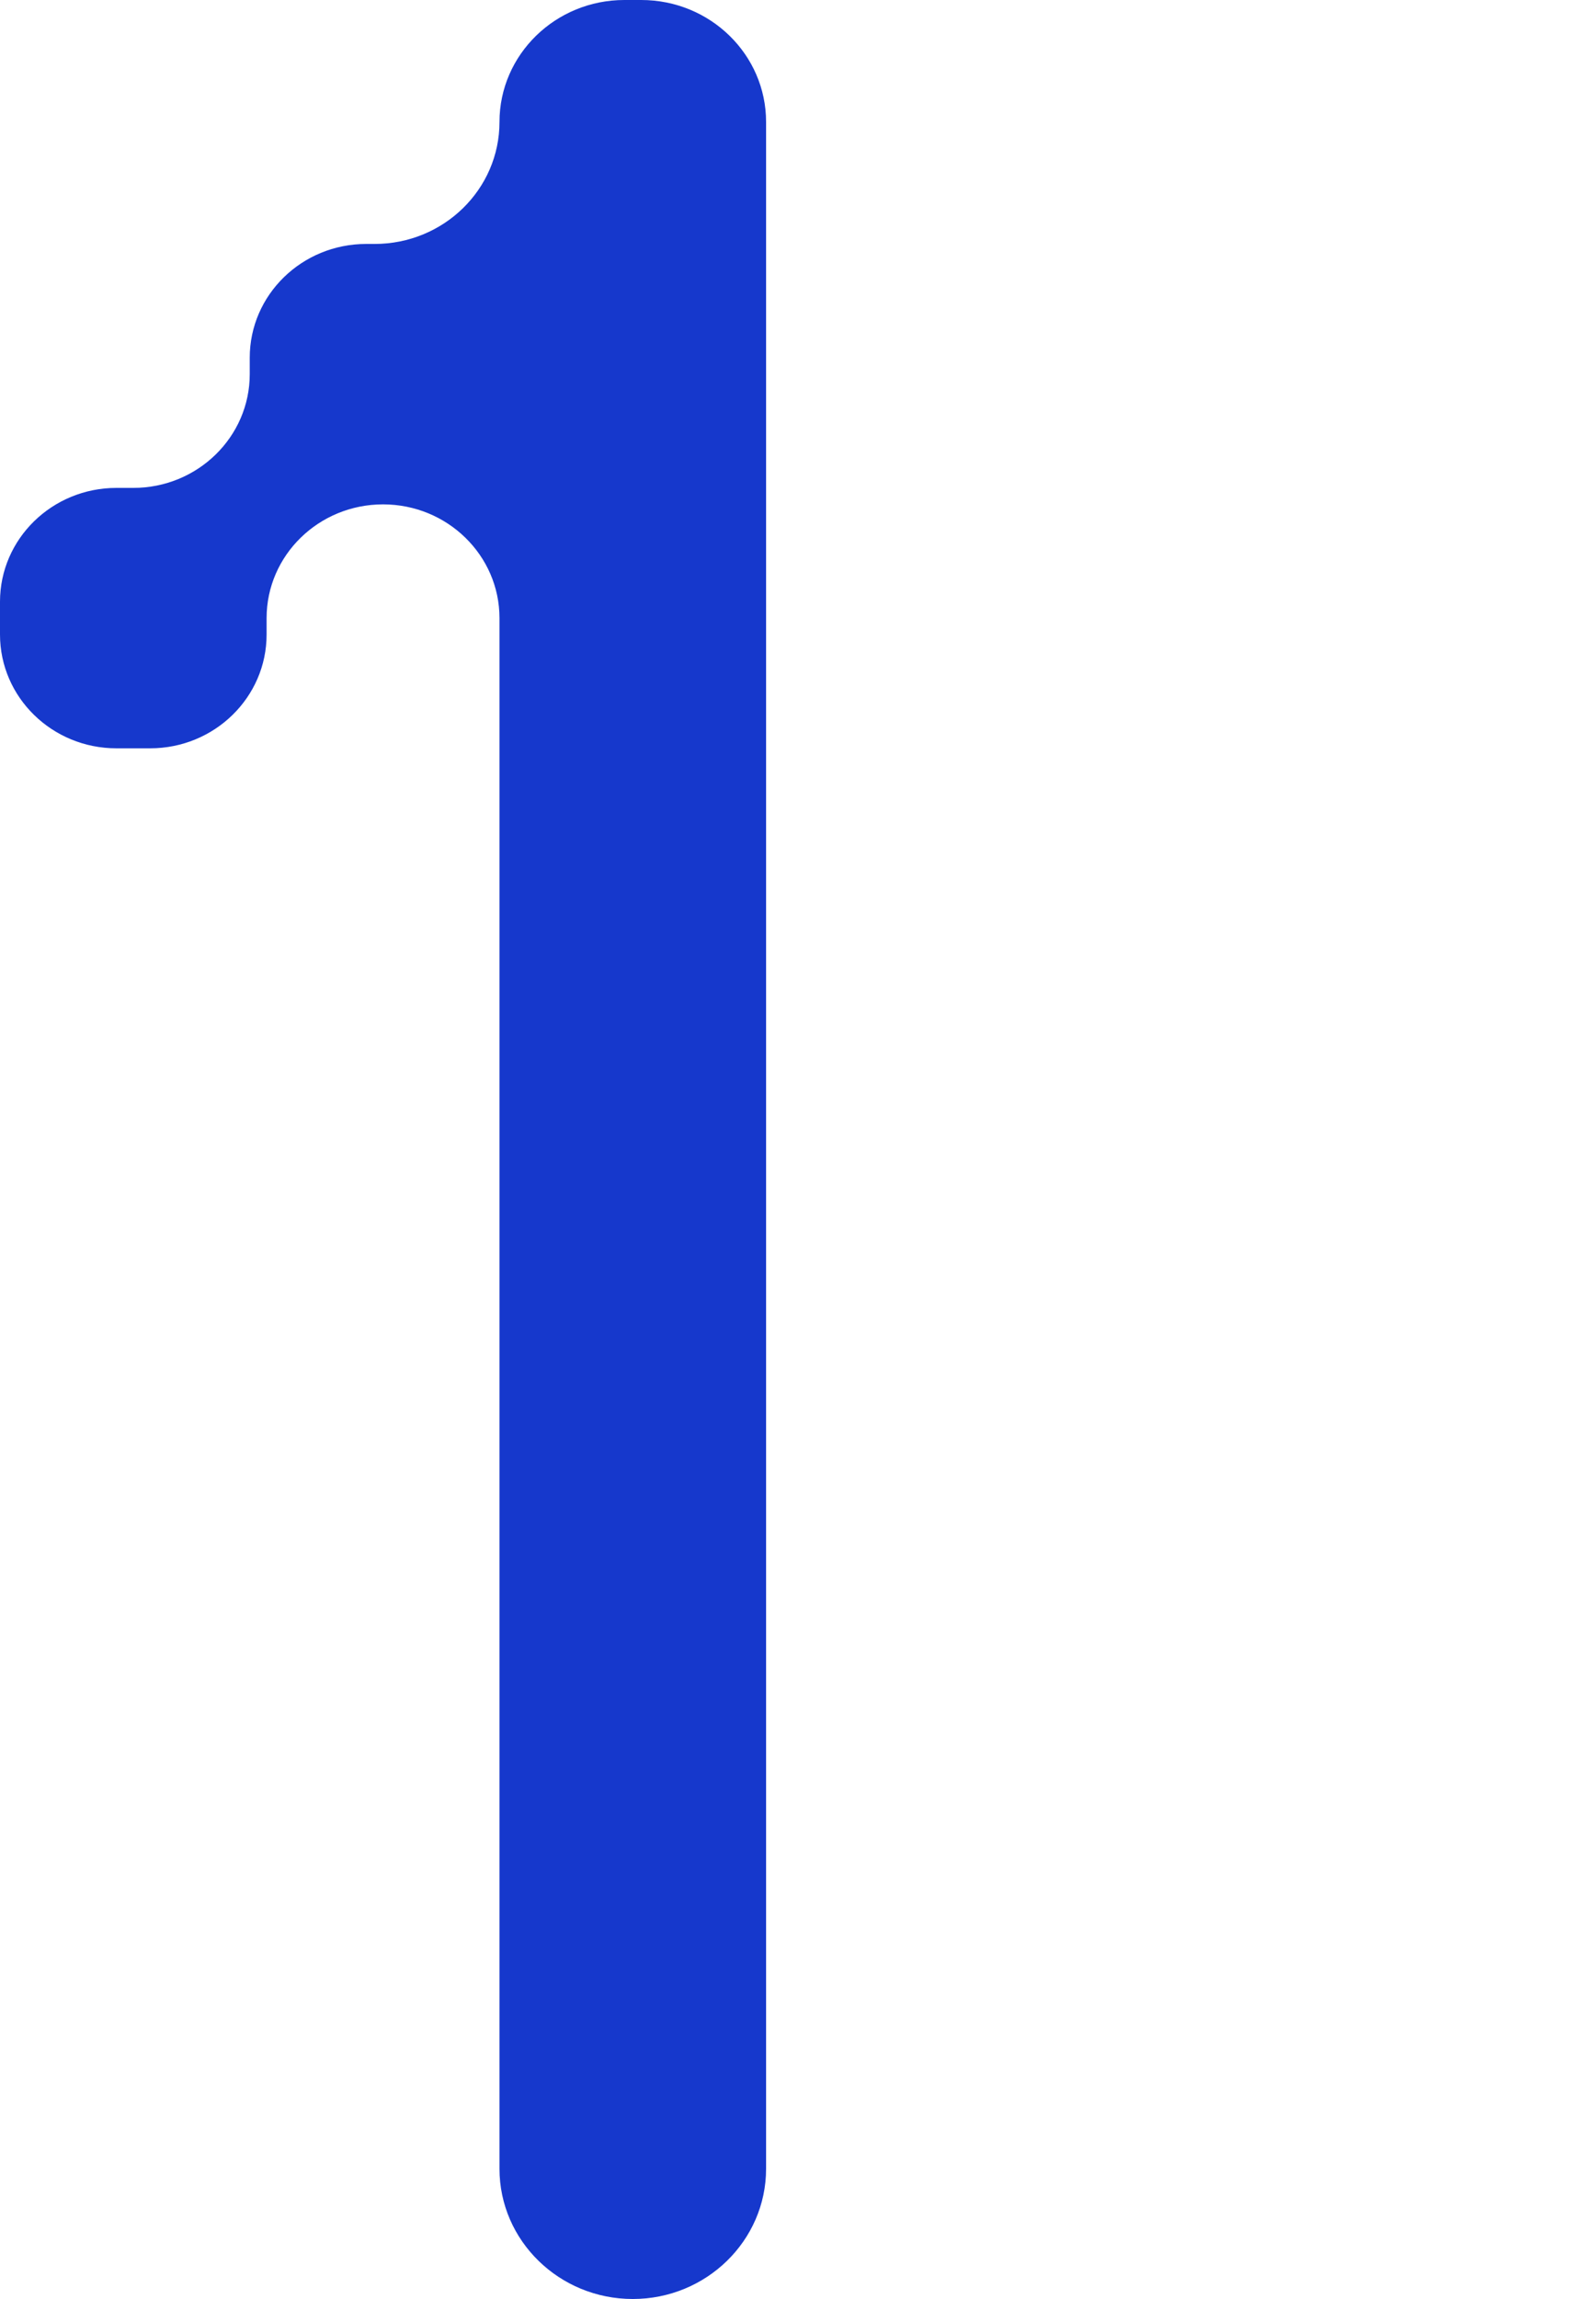 <svg xmlns="http://www.w3.org/2000/svg" width="25" height="36" viewBox="0 0 25 36" fill="none"><path d="M7.824 1.91C7.824 2.965 6.949 3.82 5.868 3.82H5.736C4.729 3.82 3.912 4.618 3.912 5.601V5.859C3.912 6.842 3.095 7.64 2.088 7.64H1.824C0.817 7.64 0 8.438 0 9.422V9.936C0 10.92 0.817 11.718 1.824 11.718H2.351C3.359 11.718 4.176 10.92 4.176 9.936V9.679C4.176 8.696 4.993 7.898 6 7.898C7.007 7.898 7.824 8.696 7.824 9.679V33.961C7.824 35.086 8.76 36 9.912 36C11.064 36 12 35.086 12 33.961V1.91C12 0.855 11.125 0 10.044 0H9.78C8.702 0 7.824 0.855 7.824 1.91Z" fill="#1638CC"></path></svg>